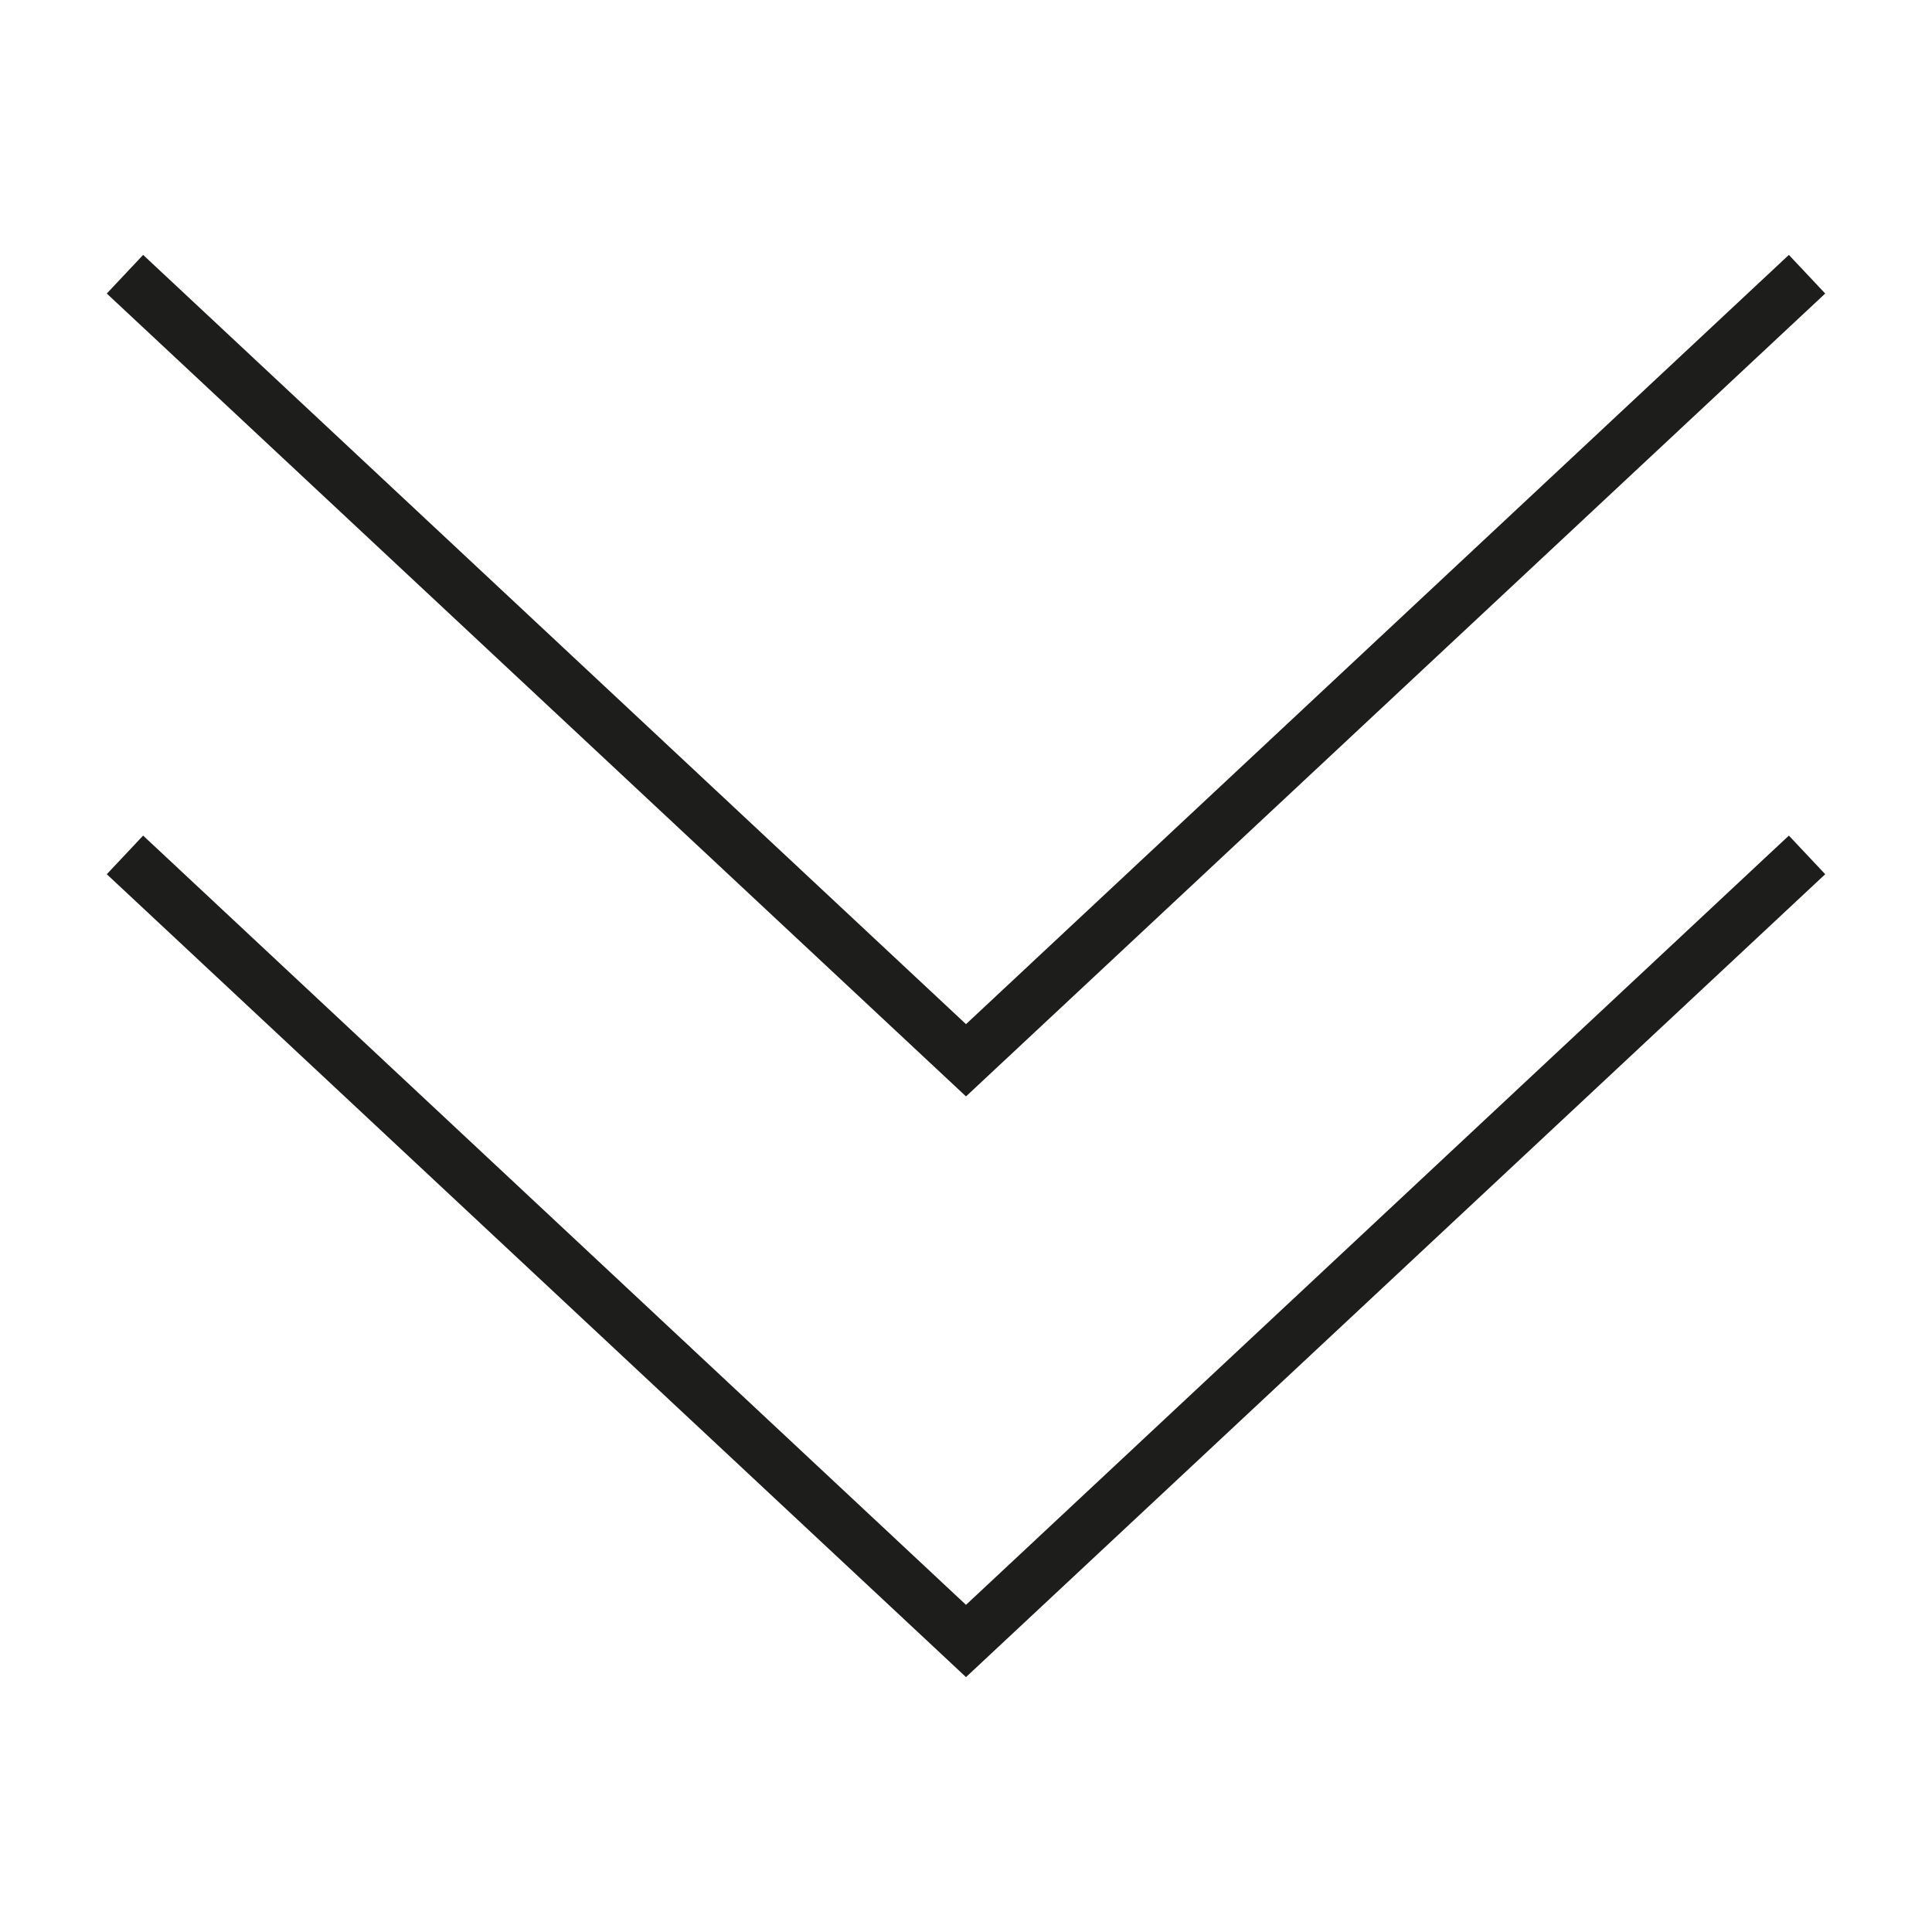 <svg id="Ebene_1" data-name="Ebene 1" xmlns="http://www.w3.org/2000/svg" viewBox="0 0 42.52 42.52"><polygon points="21.26 35.32 3.15 18.39 2.35 19.24 21.26 36.91 40.17 19.24 39.37 18.39 21.26 35.32" fill="#1d1d1b"/><polygon points="40.17 6.46 39.37 5.61 21.26 22.54 3.15 5.61 2.35 6.46 21.26 24.13 40.17 6.46" fill="#1d1d1b"/></svg>